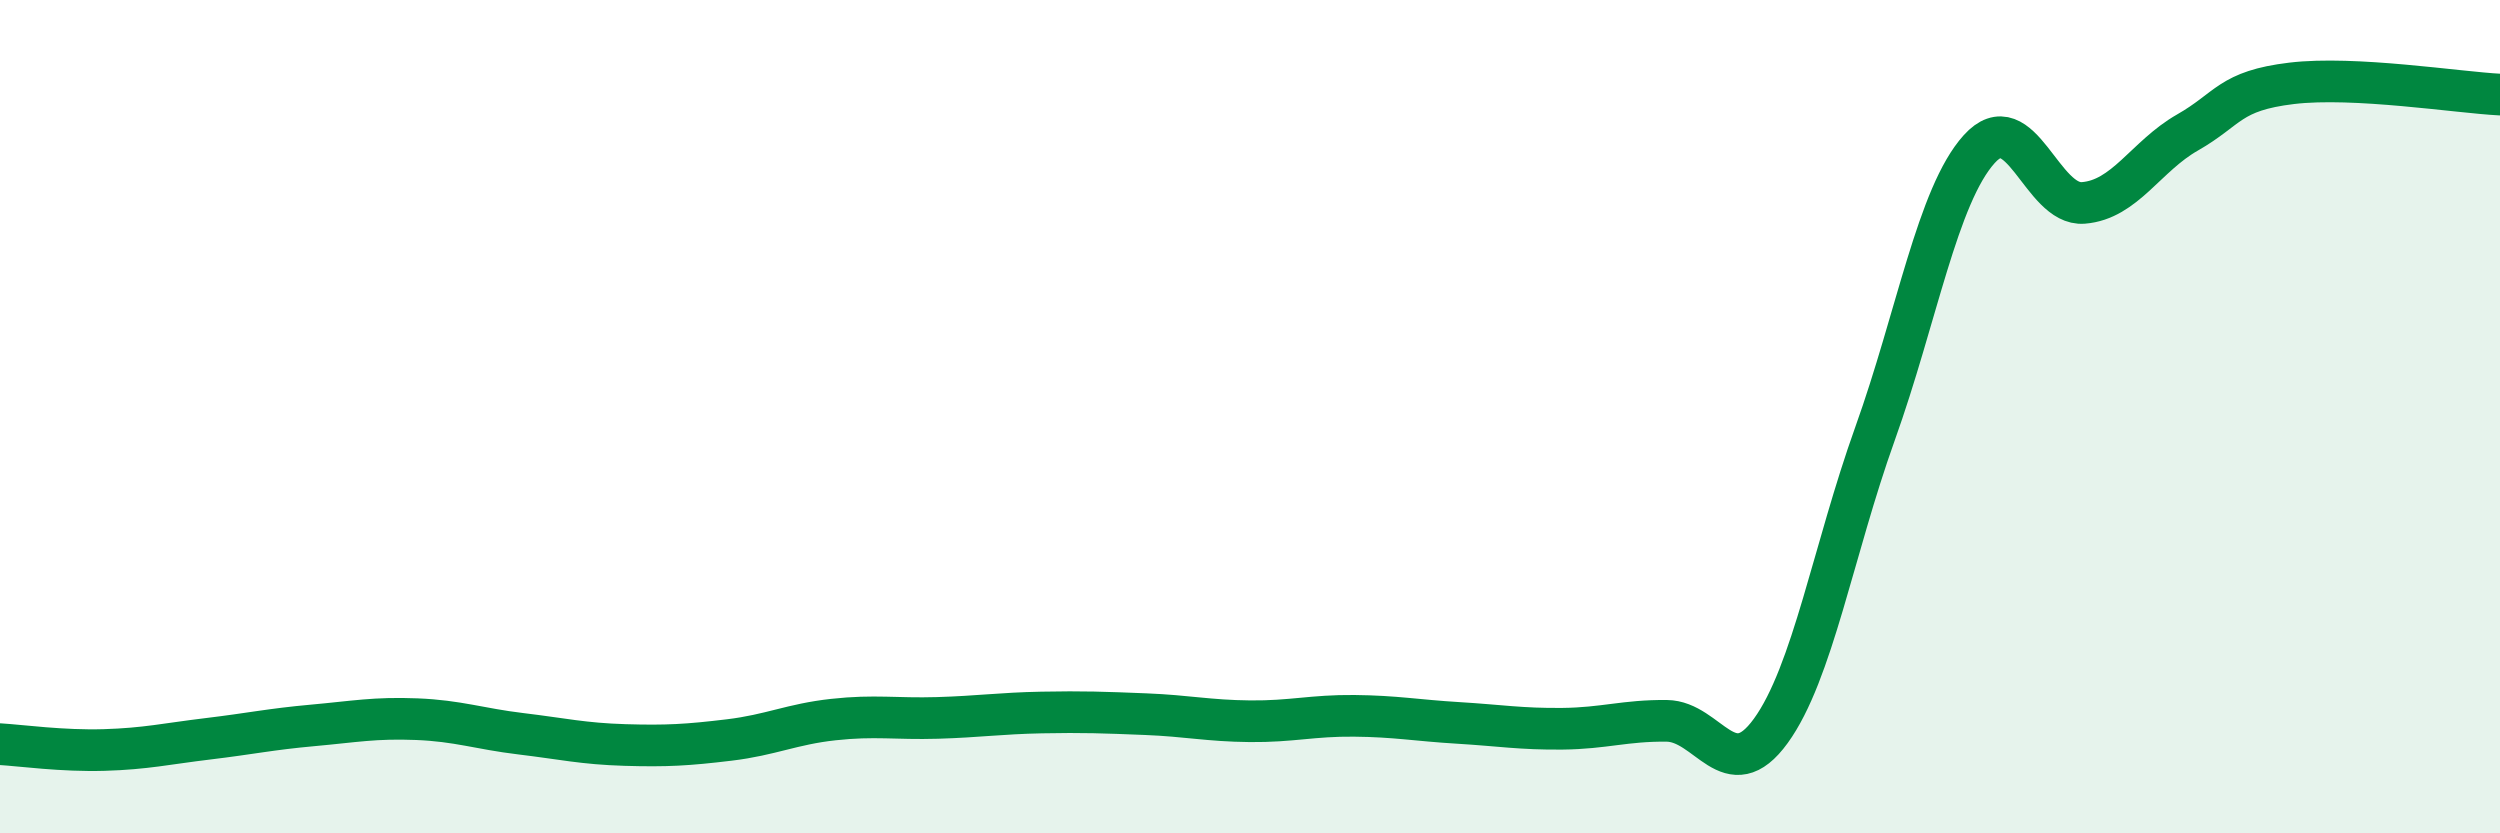 
    <svg width="60" height="20" viewBox="0 0 60 20" xmlns="http://www.w3.org/2000/svg">
      <path
        d="M 0,17.86 C 0.5,17.89 1.5,18.03 2.5,18 C 3.5,17.97 4,17.85 5,17.73 C 6,17.61 6.5,17.5 7.5,17.41 C 8.5,17.32 9,17.22 10,17.26 C 11,17.3 11.5,17.49 12.5,17.61 C 13.5,17.73 14,17.85 15,17.88 C 16,17.91 16.5,17.88 17.5,17.76 C 18.5,17.64 19,17.38 20,17.27 C 21,17.16 21.5,17.26 22.5,17.23 C 23.5,17.2 24,17.12 25,17.1 C 26,17.08 26.5,17.1 27.5,17.14 C 28.5,17.18 29,17.3 30,17.31 C 31,17.32 31.5,17.17 32.5,17.18 C 33.5,17.19 34,17.29 35,17.35 C 36,17.41 36.5,17.5 37.5,17.49 C 38.5,17.48 39,17.29 40,17.3 C 41,17.31 41.5,18.92 42.5,17.54 C 43.5,16.16 44,13.2 45,10.41 C 46,7.62 46.5,4.69 47.5,3.58 C 48.5,2.47 49,4.95 50,4.87 C 51,4.79 51.5,3.75 52.5,3.18 C 53.5,2.61 53.5,2.18 55,2 C 56.5,1.82 59,2.22 60,2.27L60 20L0 20Z"
        fill="#008740"
        opacity="0.1"
        stroke-linecap="round"
        stroke-linejoin="round"
      />
      <path
        d="M 0,17.86 C 0.5,17.89 1.5,18.03 2.5,18 C 3.5,17.97 4,17.85 5,17.73 C 6,17.61 6.5,17.5 7.5,17.41 C 8.5,17.32 9,17.22 10,17.26 C 11,17.3 11.5,17.49 12.5,17.61 C 13.5,17.73 14,17.85 15,17.88 C 16,17.91 16.5,17.88 17.5,17.76 C 18.5,17.64 19,17.38 20,17.27 C 21,17.16 21.5,17.26 22.5,17.23 C 23.5,17.2 24,17.12 25,17.1 C 26,17.08 26.5,17.1 27.5,17.14 C 28.5,17.18 29,17.3 30,17.31 C 31,17.32 31.5,17.17 32.5,17.18 C 33.5,17.19 34,17.29 35,17.35 C 36,17.41 36.5,17.5 37.5,17.49 C 38.5,17.48 39,17.29 40,17.3 C 41,17.31 41.5,18.92 42.5,17.54 C 43.5,16.16 44,13.2 45,10.41 C 46,7.62 46.5,4.69 47.5,3.58 C 48.5,2.47 49,4.95 50,4.87 C 51,4.79 51.5,3.75 52.5,3.18 C 53.5,2.61 53.5,2.18 55,2 C 56.5,1.82 59,2.22 60,2.27"
        stroke="#008740"
        stroke-width="1"
        fill="none"
        stroke-linecap="round"
        stroke-linejoin="round"
      />
    </svg>
  